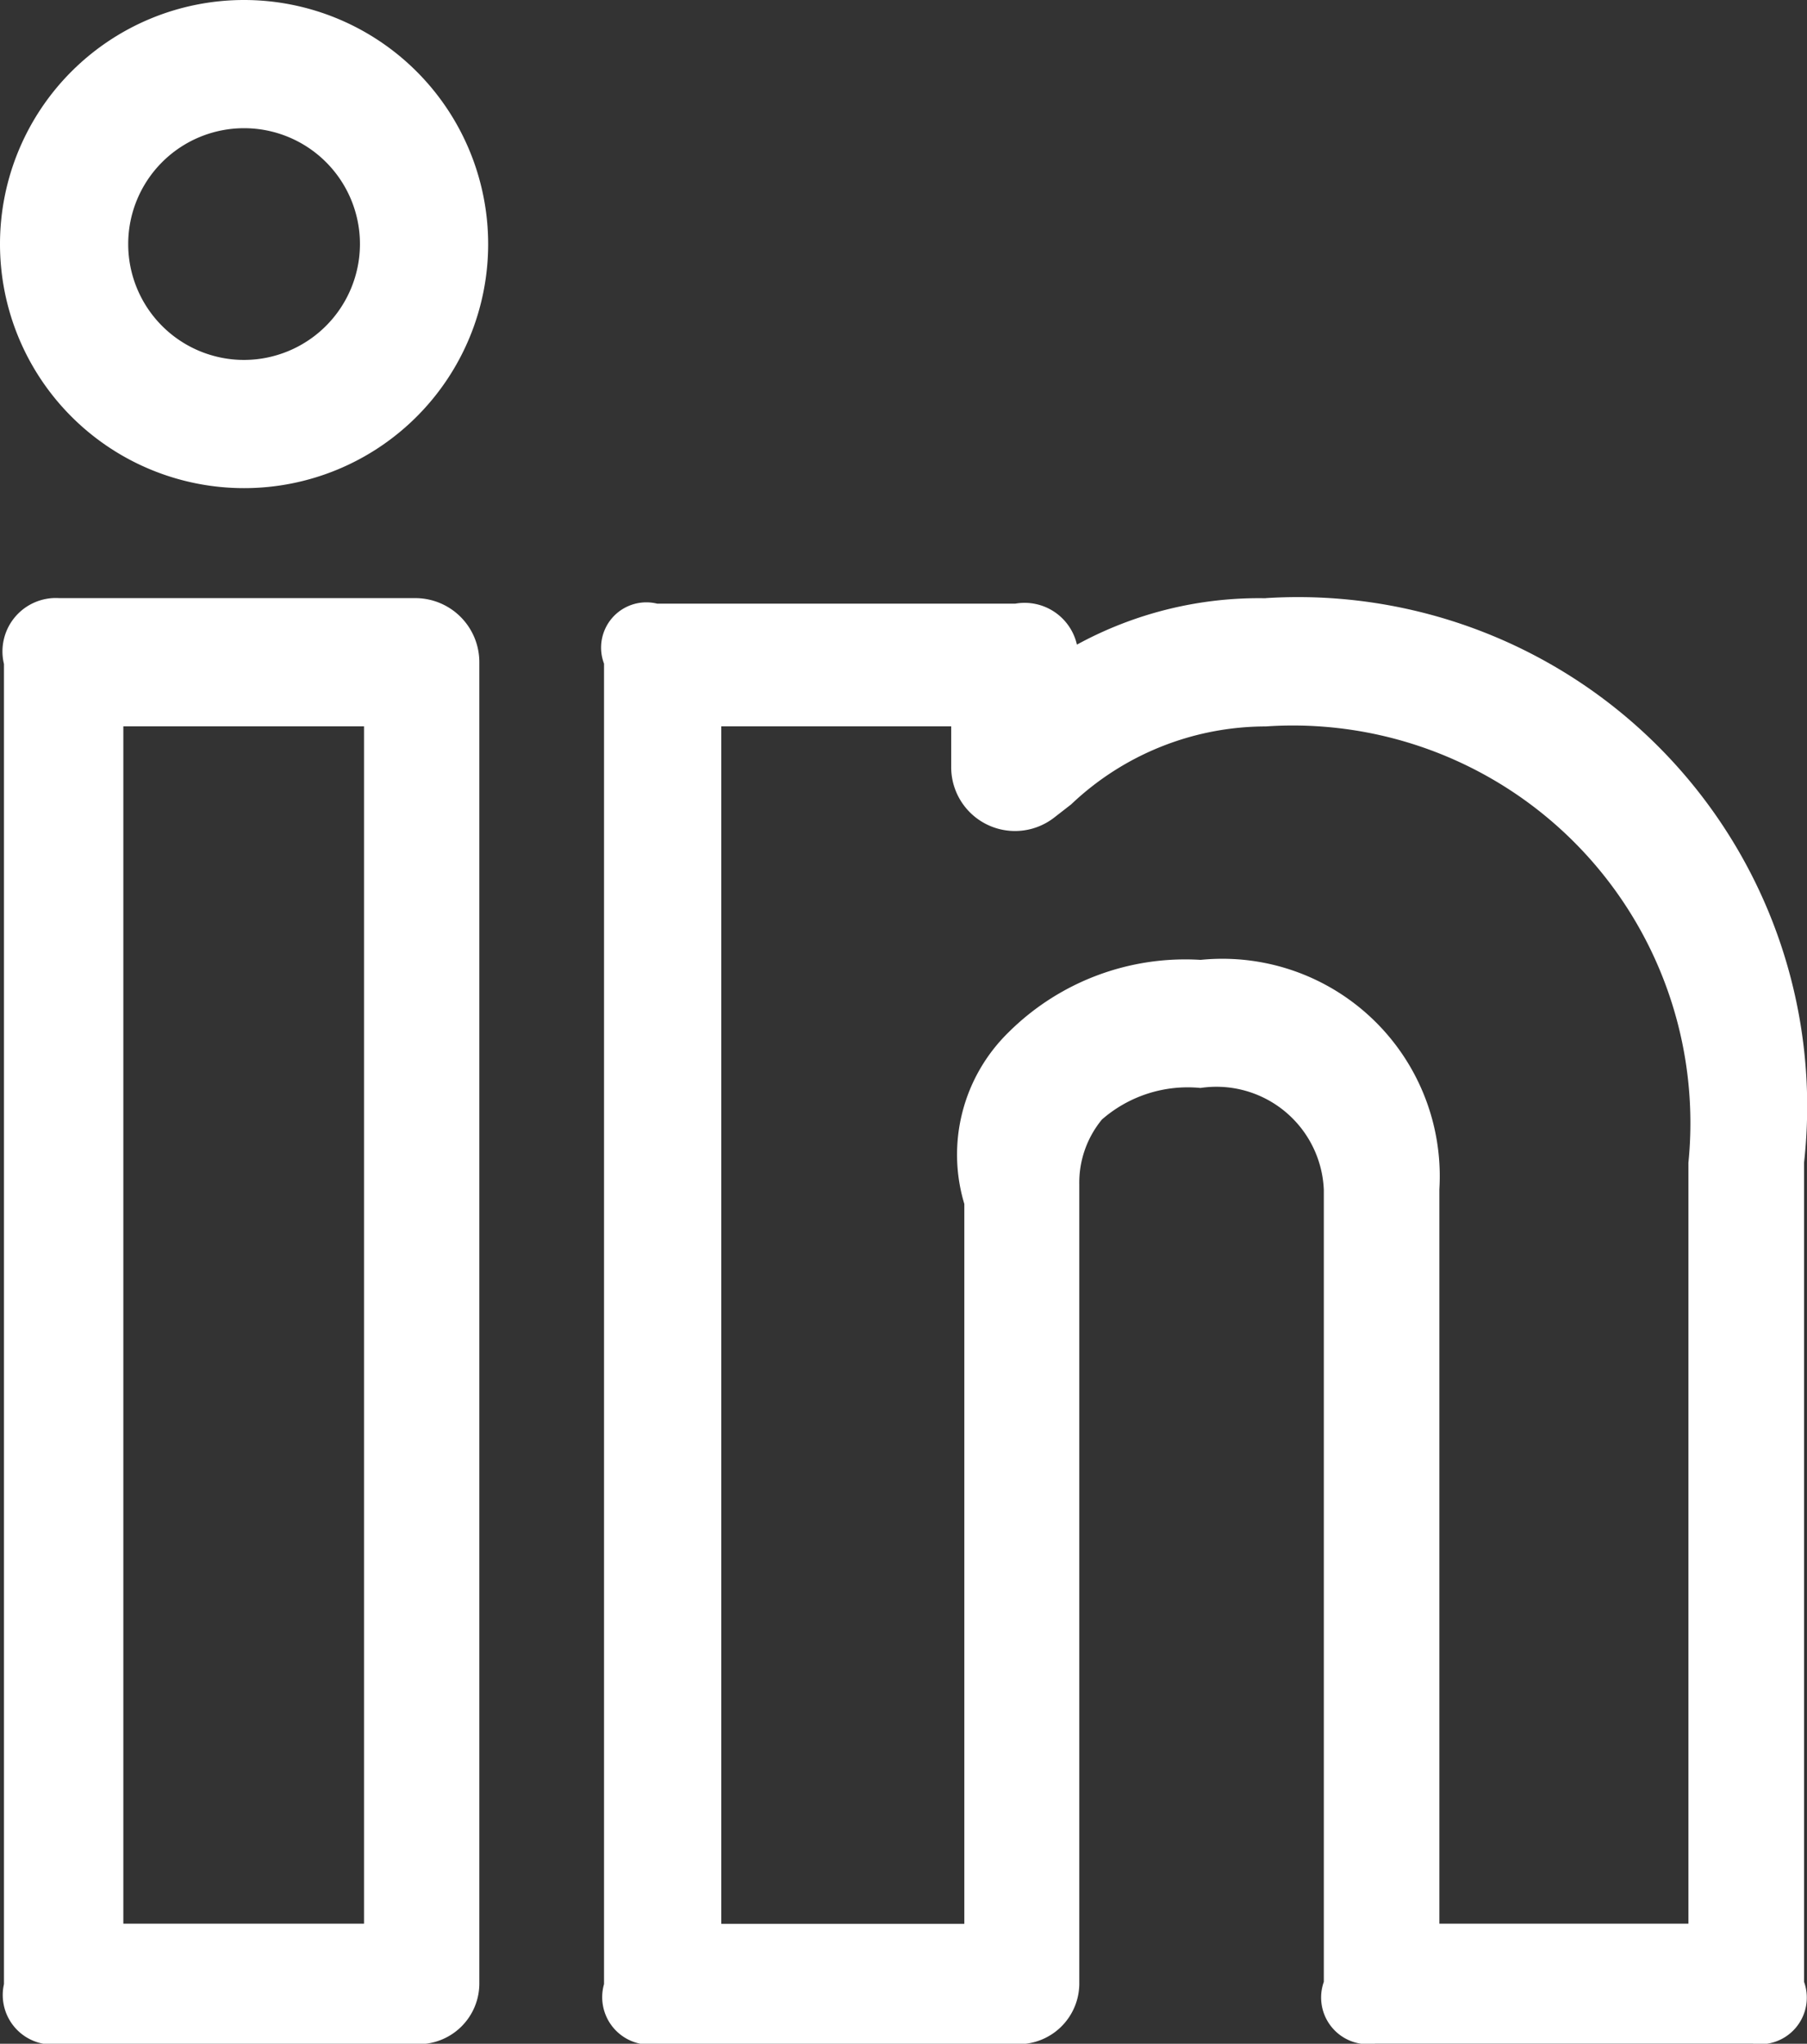 <svg xmlns="http://www.w3.org/2000/svg" width="15.969" height="18.062" viewBox="0 0 15.969 18.062">
  <rect x="0" y="0" width="15.969" height="18.062" fill="#333333" stroke="none"/>
  <g id="_2f33536724a28a1331bb149be9f454a7" data-name="2f33536724a28a1331bb149be9f454a7" transform="translate(-8.512 -6.452)">
    <path id="Tracé_11526" data-name="Tracé 11526" d="M19.849,11.952a3.358,3.358,0,0,0-1.668.41A.474.474,0,0,0,17.636,12H14.472a.4.4,0,0,0-.47.53V24.2a.42.42,0,0,0,.47.53h3.164a.537.537,0,0,0,.566-.546V17.132a.878.878,0,0,1,.2-.573,1.152,1.152,0,0,1,.871-.279.95.95,0,0,1,1.09.9v7a.413.413,0,0,0,.455.546h3.335a.412.412,0,0,0,.454-.546v-7.24a4.5,4.5,0,0,0-4.757-4.989Zm3.735,11.714h-2.2v-6.49a1.921,1.921,0,0,0-2.11-2.028,2.214,2.214,0,0,0-1.7.643,1.511,1.511,0,0,0-.388,1.514v6.362H15.038V13.084H17.07v.356a.564.564,0,0,0,.912.449l.148-.115a2.5,2.5,0,0,1,1.72-.689,3.513,3.513,0,0,1,3.735,3.856v6.724Z" transform="translate(-0.152 -0.213)" fill="#fff"/>
    <path id="Tracé_11527" data-name="Tracé 11527" d="M11.123,6.966a2.157,2.157,0,1,0,2.157,2.157A2.158,2.158,0,0,0,11.123,6.966Zm0,3.181a1.024,1.024,0,1,1,1.024-1.024A1.026,1.026,0,0,1,11.123,10.147Z" transform="translate(-0.454 -0.514)" fill="#fff"/>
    <path id="Tracé_11528" data-name="Tracé 11528" d="M12.636,11.951H9.489A.472.472,0,0,0,9,12.533V24.2a.438.438,0,0,0,.488.53h3.147a.537.537,0,0,0,.566-.546V12.517a.566.566,0,0,0-.566-.566Zm-.454,11.715H10.055V13.084h2.127Z" transform="translate(-0.453 -0.213)" fill="#fff"/>
  </g>
</svg>
